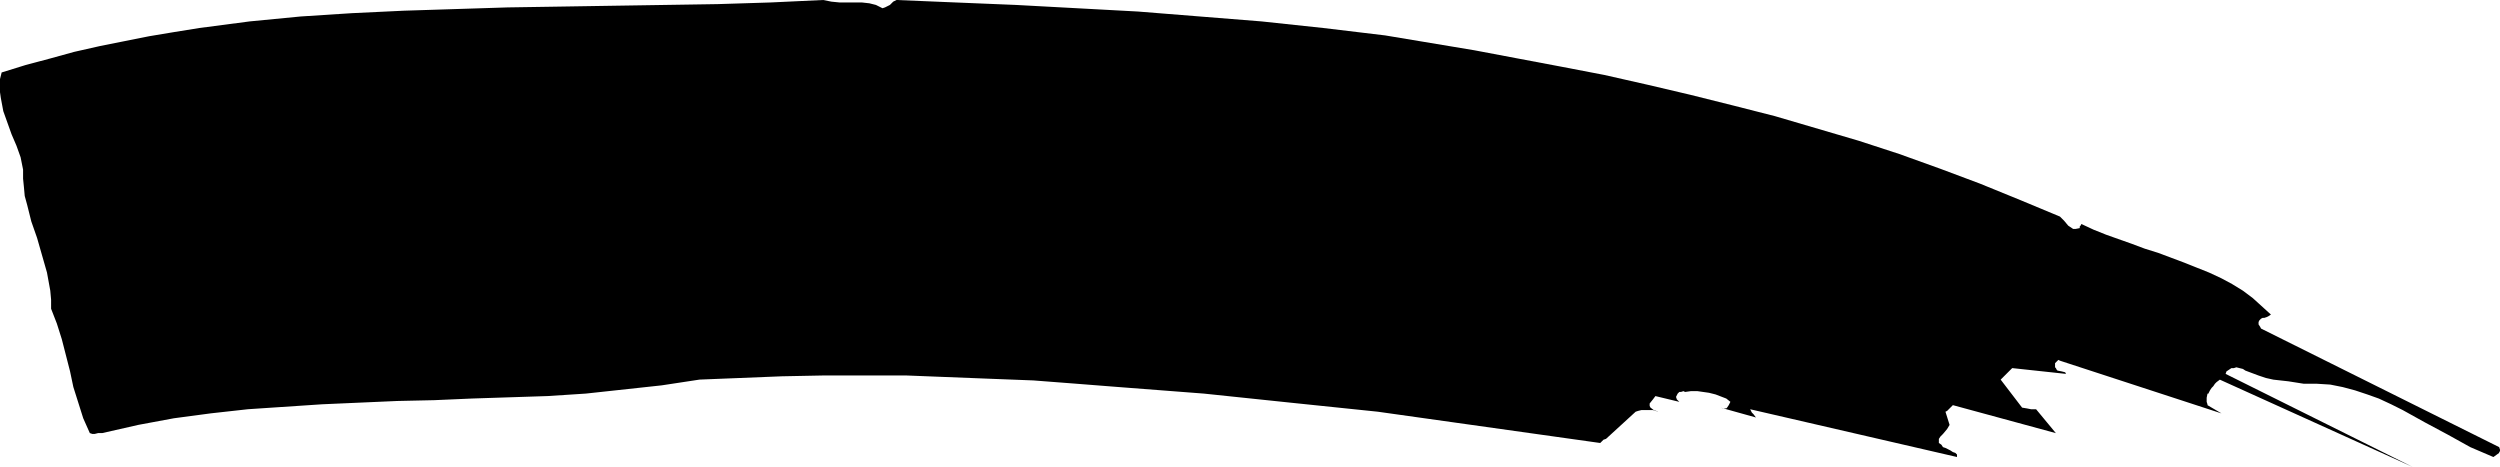 <?xml version="1.0" encoding="UTF-8" standalone="no"?>
<svg
   version="1.0"
   width="129.724mm"
   height="24.226mm"
   id="svg1"
   sodipodi:docname="Stroke 267.wmf"
   xmlns:inkscape="http://www.inkscape.org/namespaces/inkscape"
   xmlns:sodipodi="http://sodipodi.sourceforge.net/DTD/sodipodi-0.dtd"
   xmlns="http://www.w3.org/2000/svg"
   xmlns:svg="http://www.w3.org/2000/svg">
  <sodipodi:namedview
     id="namedview1"
     pagecolor="#ffffff"
     bordercolor="#000000"
     borderopacity="0.25"
     inkscape:showpageshadow="2"
     inkscape:pageopacity="0.0"
     inkscape:pagecheckerboard="0"
     inkscape:deskcolor="#d1d1d1"
     inkscape:document-units="mm" />
  <defs
     id="defs1">
    <pattern
       id="WMFhbasepattern"
       patternUnits="userSpaceOnUse"
       width="6"
       height="6"
       x="0"
       y="0" />
  </defs>
  <path
     style="fill:#000000;fill-opacity:1;fill-rule:evenodd;stroke:none"
     d="m 490.132,88.819 v -0.161 l 0.162,-0.161 v -0.323 l -0.162,-0.484 v 0 l -46.702,-23.254 -0.162,-0.323 -0.323,-0.484 v -0.161 -0.323 l 0.162,-0.323 0.323,-0.323 0.323,-0.161 h 0.323 l 0.485,-0.161 0.323,-0.161 0.485,-0.323 -1.778,-1.615 -1.778,-1.615 -1.939,-1.453 -2.101,-1.292 -2.101,-1.13 -2.424,-1.13 -2.424,-0.969 -2.424,-0.969 -5.171,-1.938 -2.586,-0.807 -2.586,-0.969 -5.01,-1.776 -2.424,-0.969 -2.424,-1.13 -0.162,0.323 -0.162,0.161 v 0.323 l -0.808,0.161 h -0.485 l -0.485,-0.323 -0.485,-0.323 -0.808,-0.969 -0.485,-0.484 -0.323,-0.323 -7.757,-3.23 -7.918,-3.23 -7.757,-2.907 -8.08,-2.907 -7.918,-2.584 -8.242,-2.422 -8.242,-2.422 -8.242,-2.099 -8.403,-2.099 -8.242,-1.938 -8.565,-1.938 -8.403,-1.615 -8.565,-1.615 L 289.102,9.851 271.649,6.944 259.529,5.491 247.409,4.199 235.289,3.23 223.169,2.261 211.211,1.615 199.253,0.969 187.456,0.484 175.821,0 l -0.646,0.323 -0.646,0.646 -0.646,0.323 -0.323,0.161 -0.485,0.161 -1.293,-0.646 -1.293,-0.323 -1.454,-0.161 h -1.454 -2.909 L 163.054,0.323 161.438,0 151.096,0.484 140.753,0.807 120.069,1.13 109.888,1.292 99.545,1.453 89.365,1.776 79.184,2.099 69.003,2.584 58.984,3.23 48.965,4.199 39.107,5.491 34.098,6.298 29.25,7.106 24.402,8.074 19.554,9.043 14.544,10.174 9.858,11.466 5.01,12.758 0.323,14.211 0,15.503 v 1.292 1.292 l 0.162,1.13 0.485,2.584 0.808,2.261 0.808,2.261 0.97,2.261 0.808,2.261 0.485,2.422 v 1.776 l 0.162,1.615 0.162,1.776 0.485,1.776 0.808,3.23 1.131,3.23 0.97,3.391 0.97,3.391 0.323,1.776 0.323,1.776 0.162,1.776 v 1.776 l 1.131,2.907 0.97,3.068 1.616,6.298 0.646,3.068 0.97,3.068 0.97,3.068 1.293,2.907 0.485,0.161 h 0.485 l 0.646,-0.161 h 0.808 l 7.11,-1.615 6.949,-1.292 7.272,-0.969 7.272,-0.807 7.272,-0.484 7.272,-0.484 14.706,-0.646 7.272,-0.161 7.434,-0.323 14.867,-0.484 7.434,-0.484 7.434,-0.807 7.434,-0.807 7.434,-1.13 8.08,-0.323 8.08,-0.323 8.08,-0.161 h 8.242 8.08 l 8.242,0.323 8.242,0.323 8.403,0.323 8.403,0.646 8.242,0.646 16.806,1.292 16.968,1.776 17.13,1.776 43.632,6.137 0.162,-0.161 0.162,-0.161 0.323,-0.323 0.485,-0.161 5.818,-5.329 0.485,-0.161 0.646,-0.161 h 1.131 1.131 l 0.485,0.161 0.485,0.161 h -0.162 l -0.162,-0.161 -0.485,-0.161 -0.646,-0.484 -0.162,-0.323 v -0.484 l 0.646,-0.807 0.485,-0.646 4.686,1.13 -0.485,-0.484 -0.162,-0.484 0.162,-0.323 0.162,-0.323 0.323,-0.323 h 0.323 l 0.485,-0.161 0.323,0.161 1.131,-0.161 h 1.293 l 1.131,0.161 1.131,0.161 1.293,0.323 2.101,0.807 0.808,0.646 -0.162,0.323 -0.162,0.323 -0.323,0.484 -0.162,0.161 h -0.323 -0.323 l -0.485,-0.161 6.949,1.938 -0.485,-0.646 -0.323,-0.323 -0.323,-0.646 40.562,9.366 v -0.484 l -0.323,-0.323 -0.485,-0.161 -0.485,-0.323 -0.97,-0.484 -0.485,-0.161 -0.323,-0.484 -0.485,-0.323 v -0.484 -0.323 l 0.323,-0.484 0.485,-0.484 0.808,-0.969 0.485,-0.807 -0.808,-2.584 0.323,-0.161 0.323,-0.323 0.323,-0.323 0.485,-0.484 20.2,5.491 -3.878,-4.683 h -0.485 -0.485 l -0.808,-0.161 -0.97,-0.161 -4.202,-5.491 2.262,-2.261 10.504,1.13 v -0.161 l -0.162,-0.161 -0.646,-0.161 -0.808,-0.161 -0.162,-0.161 -0.162,-0.323 -0.162,-0.161 v -0.323 -0.484 l 0.323,-0.323 0.162,-0.161 0.162,-0.161 0.323,0.161 31.674,10.335 -2.747,-1.615 v 0 -0.161 l -0.162,-0.484 v -0.807 l 0.162,-0.807 h 0.162 l 0.162,-0.323 0.162,-0.323 0.323,-0.484 0.323,-0.323 0.323,-0.484 0.323,-0.323 0.646,-0.484 37.814,17.118 -36.683,-18.248 0.162,-0.484 0.485,-0.323 0.485,-0.323 h 0.485 l 0.485,-0.161 0.646,0.161 0.646,0.161 0.485,0.323 1.293,0.484 1.293,0.484 1.454,0.484 1.454,0.323 2.909,0.323 3.07,0.484 h 2.586 l 2.586,0.161 2.424,0.484 2.424,0.646 2.424,0.807 2.262,0.807 2.424,1.13 2.262,1.13 4.363,2.422 4.525,2.422 4.363,2.422 2.262,0.969 2.262,0.969 z"
     id="path1" />
</svg>
